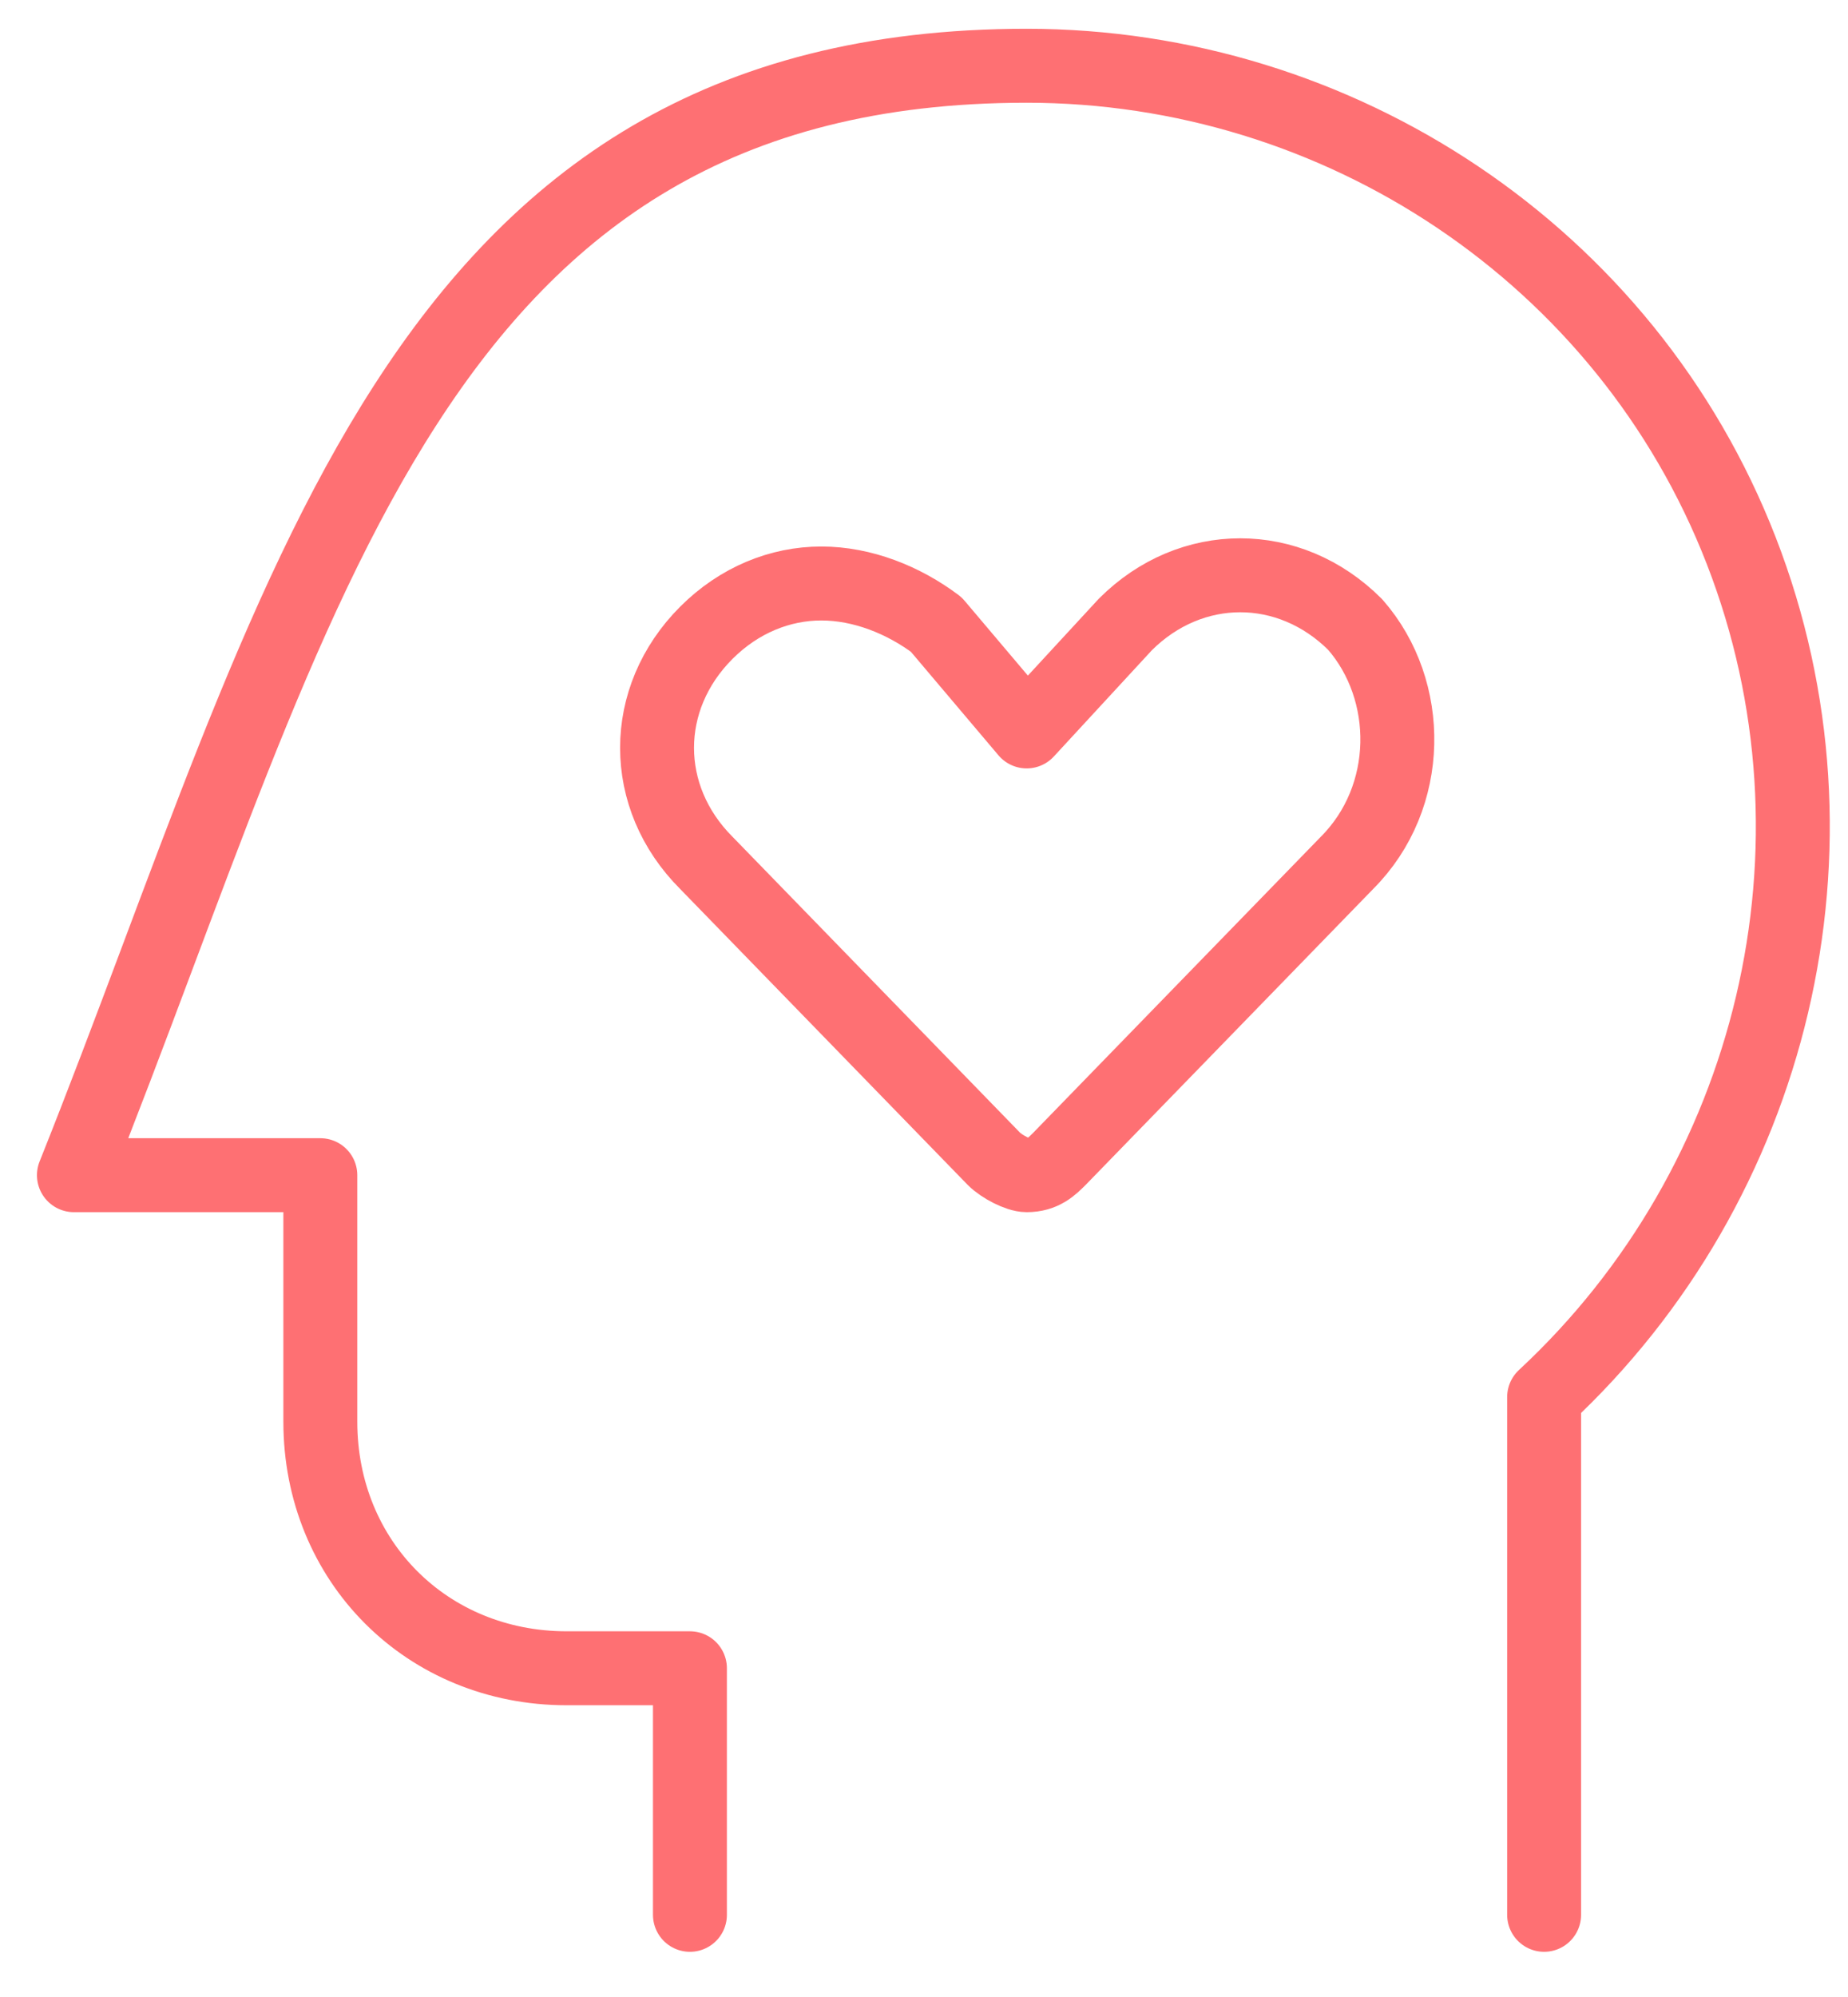 <?xml version="1.0" encoding="UTF-8"?>
<svg xmlns="http://www.w3.org/2000/svg" width="50" height="54" viewBox="0 0 50 54" fill="none">
  <path d="M41.778 51.778V37.778C48 32 50.222 22.889 47.111 14.889C44 6.889 36.222 1.778 27.778 1.778C11.111 1.778 8.222 16.222 2 31.778H8.667V38.444C8.667 42.222 11.556 45.111 15.333 45.111H18.667V51.778" stroke="#FE7073" stroke-width="2" stroke-linecap="round" stroke-linejoin="round"></path>
  <path d="M36.667 16.889C35.778 16 34.667 15.556 33.556 15.556C32.444 15.556 31.333 16 30.445 16.889L27.778 19.778L25.333 16.889C24.445 16.222 23.333 15.778 22.222 15.778C21.111 15.778 20 16.222 19.111 17.111C17.333 18.889 17.333 21.555 19.111 23.333L26.889 31.333C27.111 31.555 27.556 31.778 27.778 31.778C28.222 31.778 28.445 31.555 28.667 31.333L36.444 23.333C38.222 21.555 38.222 18.667 36.667 16.889Z" stroke="#FE7073" stroke-width="2" stroke-linecap="round" stroke-linejoin="round"></path>
</svg>

